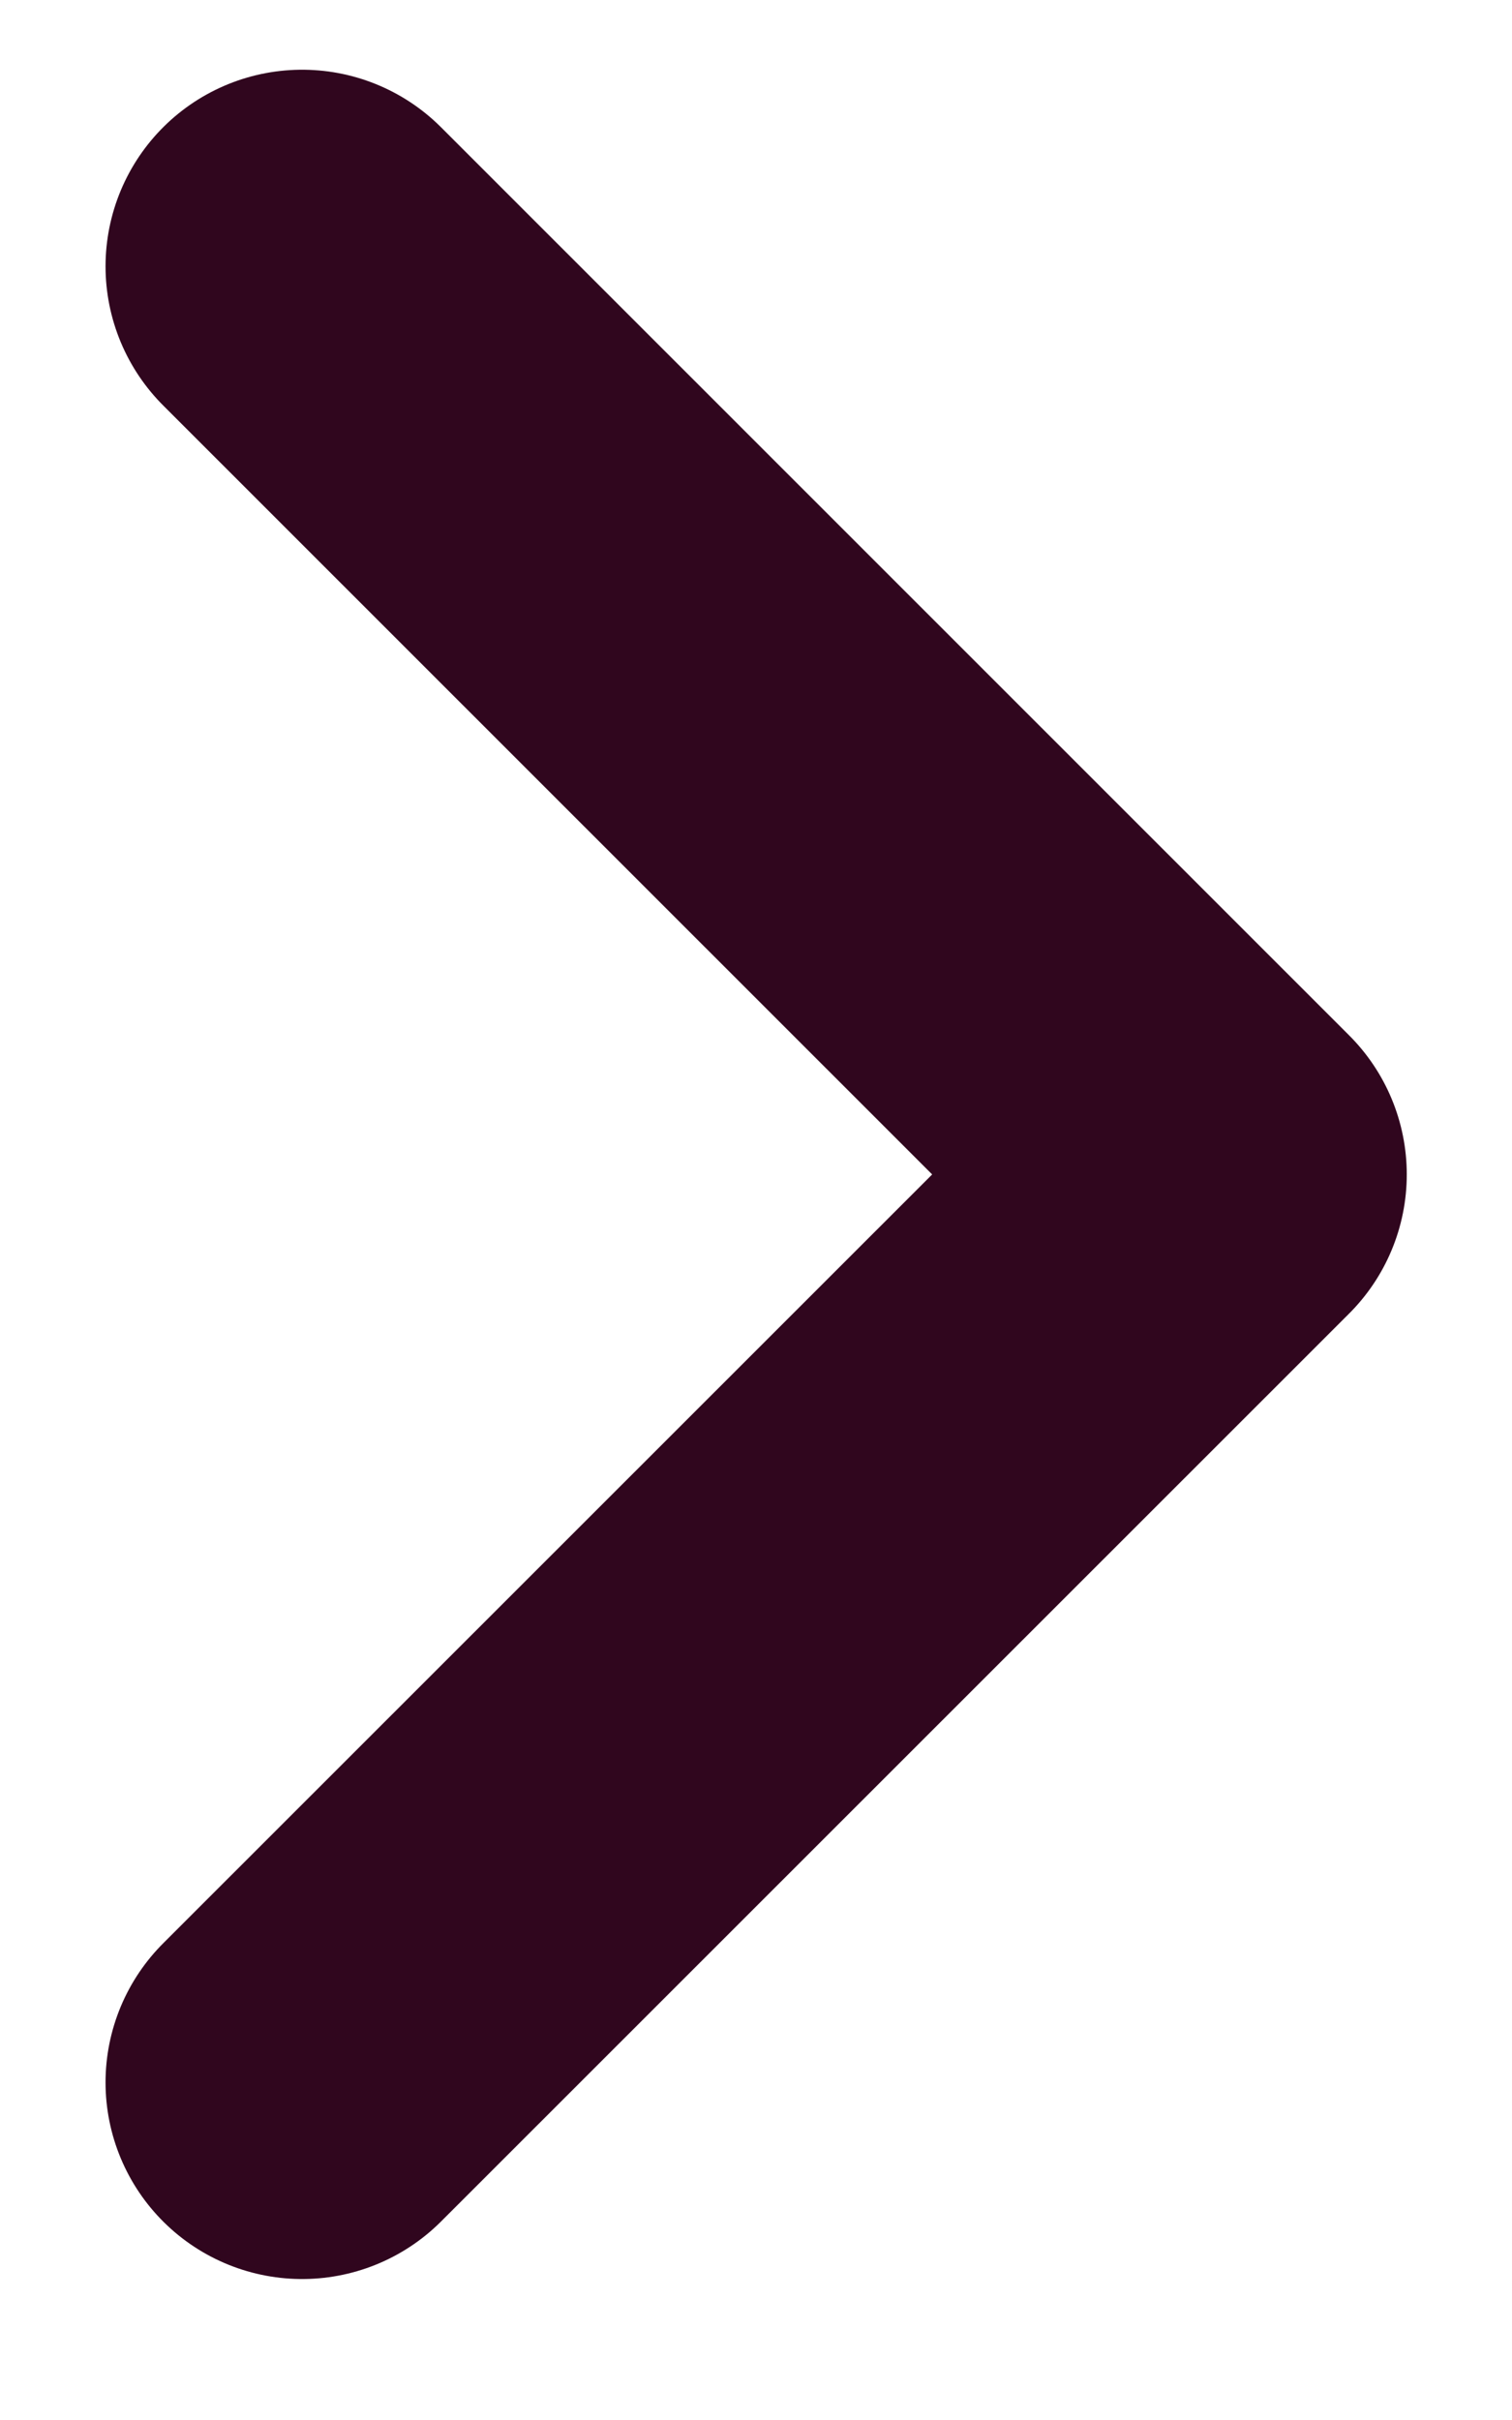 <svg width="10" height="16" viewBox="0 0 10 16" fill="none" xmlns="http://www.w3.org/2000/svg">
<path d="M1.998 13.768L8.004 7.765L1.998 1.761" stroke="#30061E" stroke-width="2.6" stroke-linecap="round" stroke-linejoin="round"/>
</svg>
